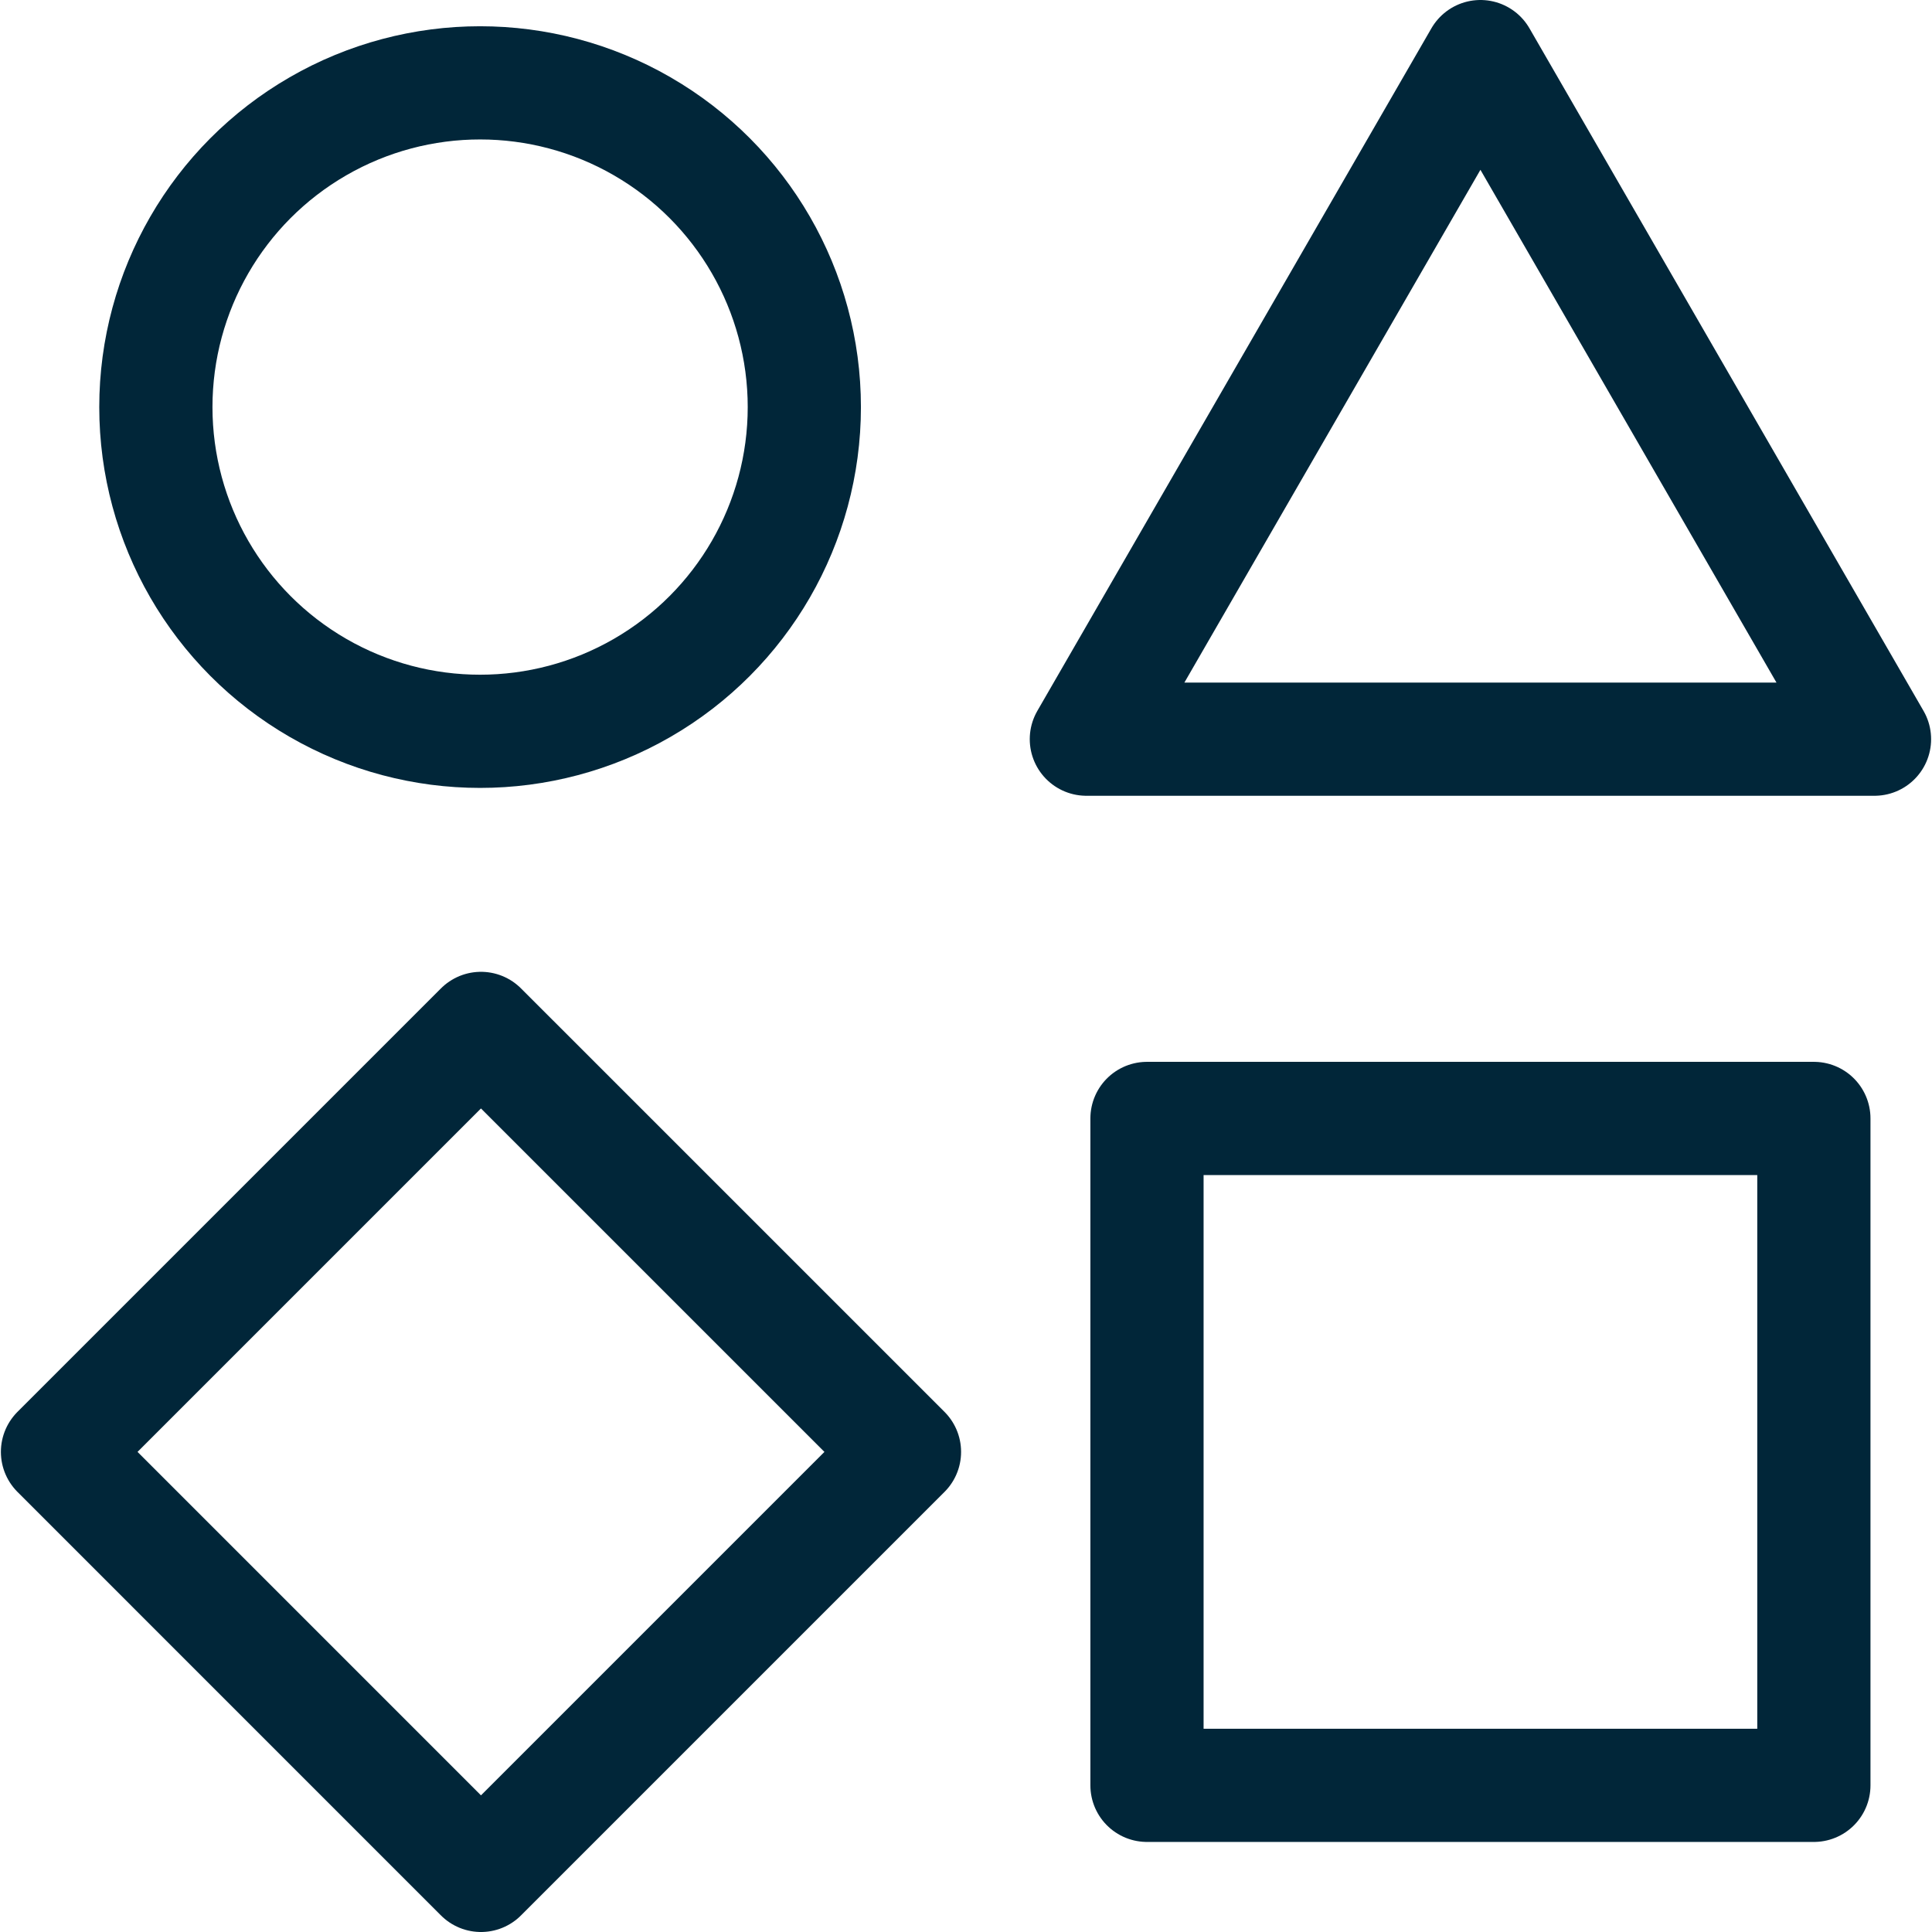 <?xml version="1.0" encoding="UTF-8"?>
<svg xmlns="http://www.w3.org/2000/svg" xmlns:xlink="http://www.w3.org/1999/xlink" version="1.1" width="512" height="512" x="0" y="0" viewBox="0 0 512 512" style="enable-background:new 0 0 512 512" xml:space="preserve" class="">
  <g>
    <circle cx="127.23" cy="107.881" r="85.924" style="stroke-width:30;stroke-linecap:round;stroke-linejoin:round;stroke-miterlimit:10;" fill="none" stroke="#012639" stroke-width="30" stroke-linecap="round" stroke-linejoin="round" stroke-miterlimit="10" data-original="#000000" opacity="1"/>
    <path d="m392.33 15 104.433 180.887H287.896zM303.963 296.4h176.733v176.733H303.963zM127.463 272.541 15.237 384.766 127.463 497l112.233-112.234z" style="stroke-width:30;stroke-linecap:round;stroke-linejoin:round;stroke-miterlimit:10;" fill="none" stroke="#012639" stroke-width="30" stroke-linecap="round" stroke-linejoin="round" stroke-miterlimit="10" data-original="#000000" opacity="1"/>
  </g>
</svg>
